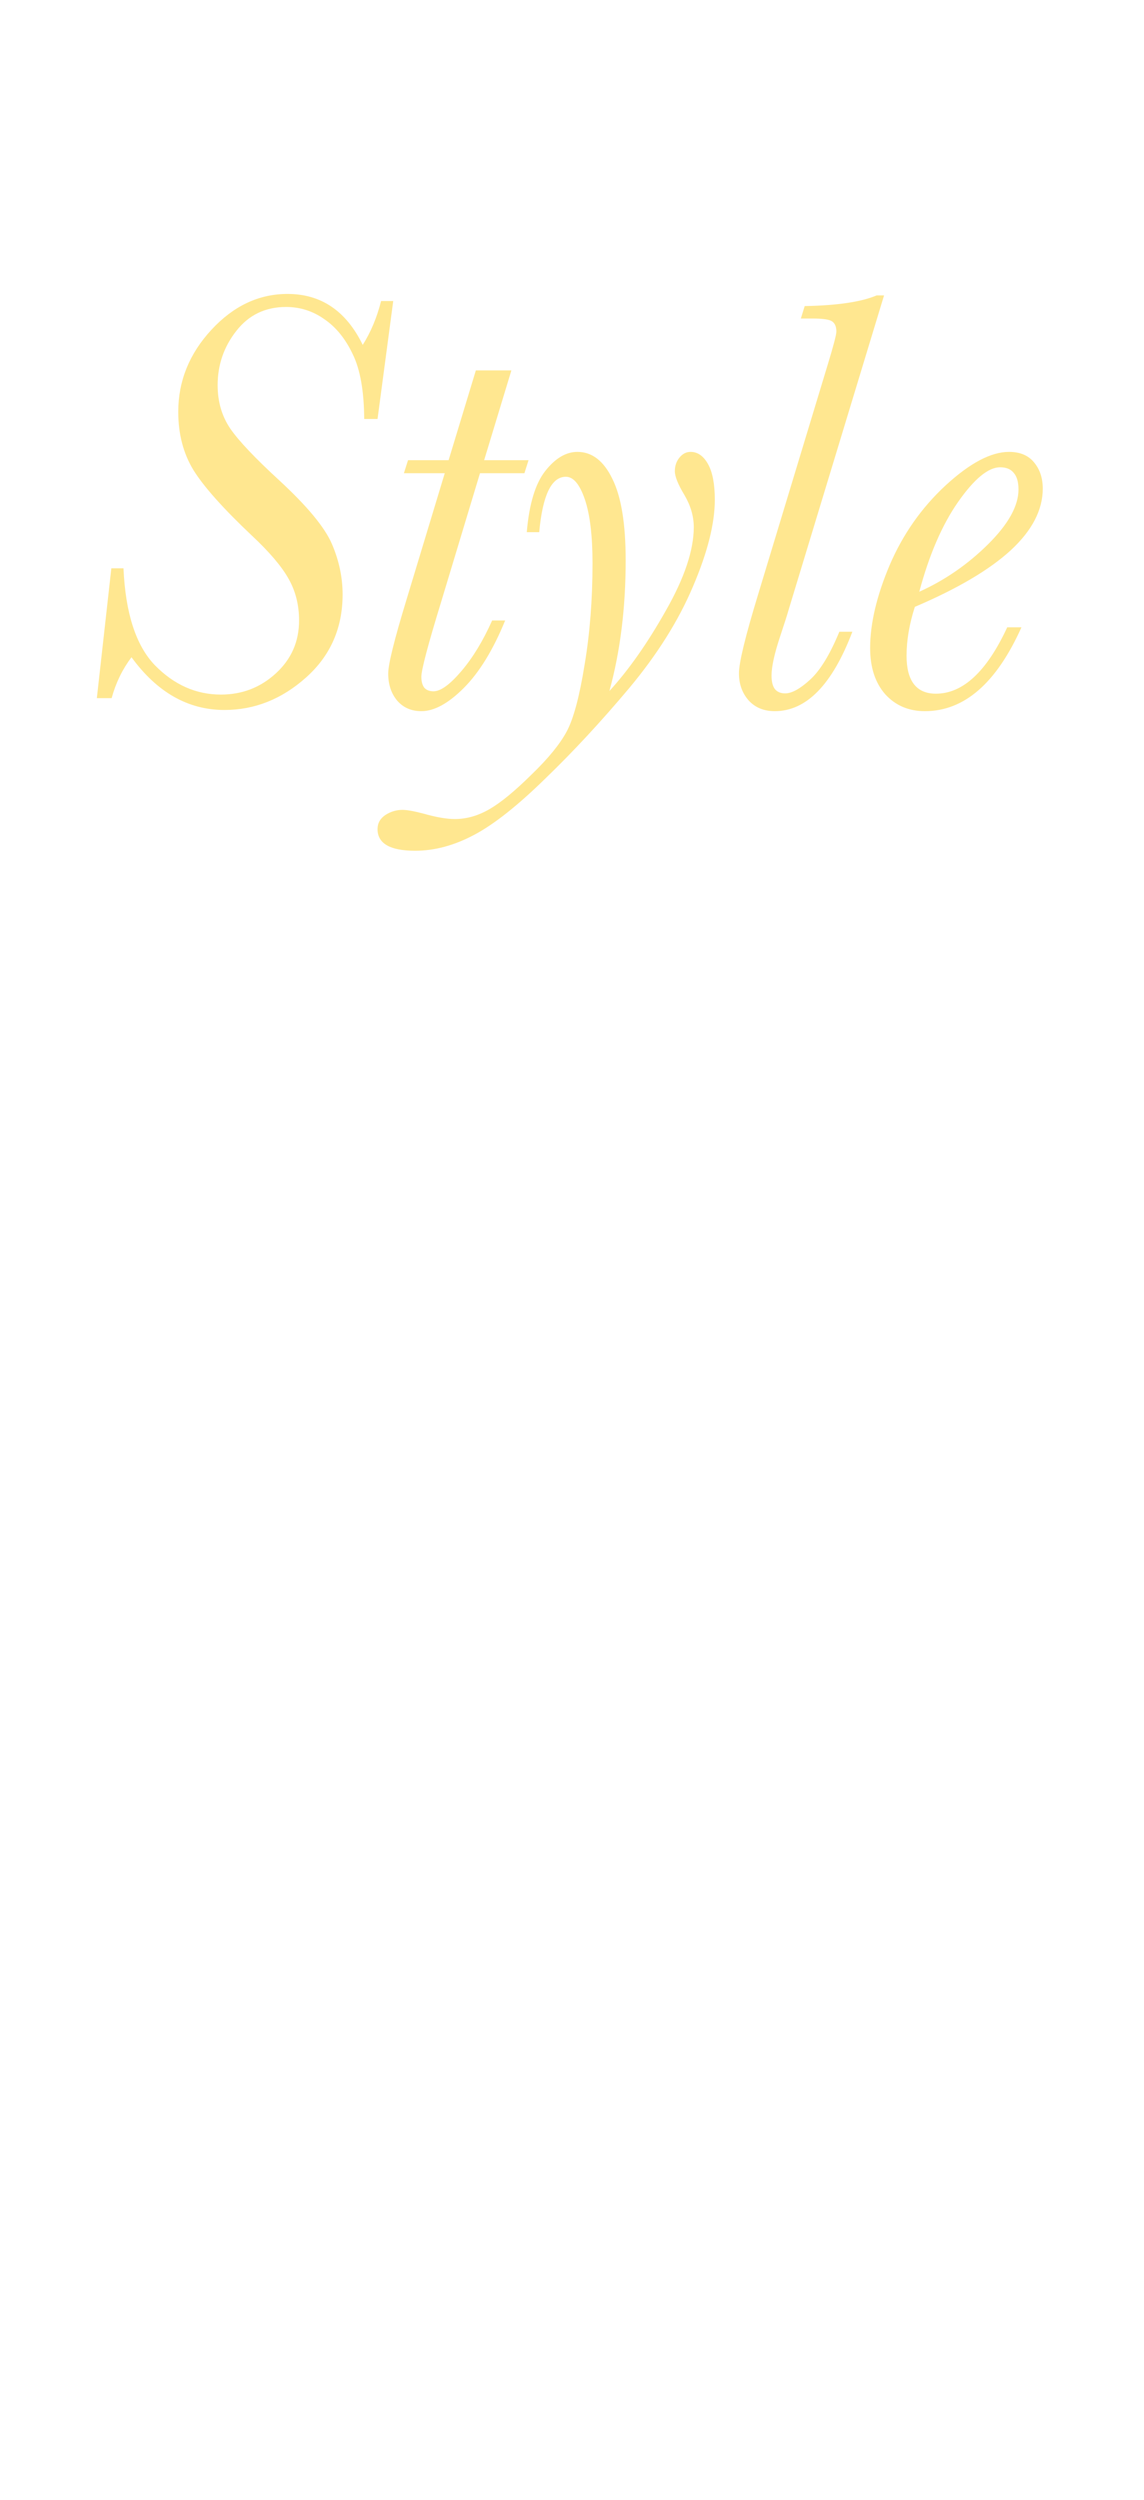 <svg width="49" height="107" viewBox="0 0 49 107" fill="none" xmlns="http://www.w3.org/2000/svg">
<g filter="url(#filter0_d_1_279)">
<path d="M10.45 10.082H7.57V9.983C7.867 9.956 7.993 9.929 8.119 9.848C8.29 9.74 8.389 9.569 8.389 9.38C8.389 9.218 8.353 9.11 8.191 8.705L7.768 7.67H5.833L5.608 8.273C5.365 8.867 5.302 9.083 5.302 9.308C5.302 9.695 5.563 9.947 6.004 9.983V10.082H4.033V9.983C4.618 9.938 4.906 9.569 5.419 8.228L7.03 4.079H7.273L9.181 8.705C9.622 9.767 9.766 9.911 10.45 9.983V10.082ZM7.696 7.49L6.778 5.213L5.905 7.49H7.696ZM12.867 4.079V4.178C12.507 4.196 12.291 4.286 12.138 4.493C11.985 4.682 11.949 4.898 11.949 5.564V8.048C11.949 8.858 11.994 9.128 12.183 9.434C12.462 9.893 12.849 10.091 13.497 10.091C14.145 10.091 14.775 9.848 15.126 9.479C15.315 9.281 15.387 9.065 15.414 8.669C15.423 8.543 15.423 8.462 15.423 7.913V5.456C15.423 4.907 15.378 4.673 15.234 4.493C15.072 4.286 14.865 4.196 14.496 4.178V4.079H16.521V4.178C16.161 4.196 15.954 4.286 15.792 4.493C15.648 4.673 15.603 4.916 15.603 5.456V8.237C15.603 8.993 15.522 9.29 15.234 9.578C14.811 10.01 14.145 10.235 13.299 10.235C12.399 10.235 11.724 10.01 11.346 9.587C11.058 9.263 10.986 8.984 10.986 8.129V5.465C10.986 4.907 10.941 4.673 10.797 4.493C10.635 4.286 10.428 4.196 10.059 4.178V4.079H12.867ZM19.388 8.705V4.214C17.642 4.223 17.21 4.484 16.94 5.708H16.841L16.922 4.079H22.871L22.952 5.708H22.844C22.61 4.52 22.088 4.205 20.351 4.214V8.705C20.351 9.245 20.396 9.488 20.54 9.668C20.702 9.875 20.909 9.965 21.278 9.983V10.082H18.47V9.983C18.83 9.965 19.046 9.875 19.199 9.668C19.343 9.488 19.388 9.254 19.388 8.705ZM26.059 4.079V4.178C25.699 4.196 25.483 4.286 25.33 4.493C25.177 4.682 25.141 4.898 25.141 5.564V8.048C25.141 8.858 25.186 9.128 25.375 9.434C25.654 9.893 26.041 10.091 26.689 10.091C27.337 10.091 27.967 9.848 28.318 9.479C28.507 9.281 28.579 9.065 28.606 8.669C28.615 8.543 28.615 8.462 28.615 7.913V5.456C28.615 4.907 28.57 4.673 28.426 4.493C28.264 4.286 28.057 4.196 27.688 4.178V4.079H29.713V4.178C29.353 4.196 29.146 4.286 28.984 4.493C28.84 4.673 28.795 4.916 28.795 5.456V8.237C28.795 8.993 28.714 9.29 28.426 9.578C28.003 10.01 27.337 10.235 26.491 10.235C25.591 10.235 24.916 10.01 24.538 9.587C24.25 9.263 24.178 8.984 24.178 8.129V5.465C24.178 4.907 24.133 4.673 23.989 4.493C23.827 4.286 23.62 4.196 23.251 4.178V4.079H26.059ZM37.678 4.079V4.178C37.309 4.205 37.111 4.286 36.949 4.493C36.804 4.664 36.76 4.916 36.76 5.456V8.696C36.76 9.254 36.804 9.497 36.949 9.668C37.111 9.866 37.336 9.965 37.678 9.983V10.082H34.87V9.983C35.239 9.965 35.446 9.875 35.608 9.668C35.752 9.488 35.797 9.245 35.797 8.696V4.772L33.529 10.082H33.438L31.198 4.853V8.705C31.198 9.254 31.242 9.488 31.387 9.668C31.549 9.875 31.756 9.965 32.115 9.983V10.082H30.09V9.983C30.459 9.965 30.666 9.875 30.828 9.668C30.973 9.488 31.017 9.245 31.017 8.705V5.465C31.017 4.916 30.973 4.673 30.828 4.493C30.666 4.286 30.459 4.196 30.09 4.178V4.079H31.998L33.898 8.777L35.877 4.079H37.678ZM39.407 4.88V8.705C39.407 9.254 39.452 9.488 39.596 9.668C39.758 9.875 39.965 9.965 40.325 9.983V10.082H38.3V9.983C38.669 9.965 38.876 9.875 39.038 9.668C39.181 9.488 39.227 9.245 39.227 8.705V5.456C39.227 4.916 39.181 4.673 39.038 4.493C38.876 4.286 38.669 4.196 38.3 4.178V4.079H39.992L43.556 8.633V5.456C43.556 4.907 43.511 4.673 43.367 4.493C43.205 4.286 42.998 4.196 42.638 4.178V4.079H44.663V4.178C44.303 4.196 44.087 4.286 43.925 4.493C43.781 4.673 43.736 4.916 43.736 5.456V10.082H43.538L39.407 4.88Z" fill="white"/>
<path d="M4.769 24.324H5.289C5.374 26.243 5.822 27.626 6.634 28.471C7.454 29.308 8.396 29.727 9.462 29.727C10.367 29.727 11.149 29.427 11.808 28.826C12.476 28.218 12.81 27.461 12.81 26.556C12.81 25.897 12.662 25.305 12.366 24.781C12.07 24.248 11.542 23.626 10.781 22.916C9.555 21.758 8.722 20.823 8.282 20.113C7.851 19.403 7.635 18.574 7.635 17.627C7.635 16.308 8.109 15.137 9.056 14.114C10.003 13.091 11.089 12.58 12.316 12.58C13.753 12.58 14.827 13.307 15.537 14.761C15.884 14.211 16.146 13.586 16.323 12.884H16.843L16.171 17.932H15.6C15.592 16.731 15.427 15.805 15.106 15.154C14.793 14.495 14.387 13.996 13.888 13.658C13.398 13.311 12.852 13.138 12.252 13.138C11.364 13.138 10.654 13.48 10.121 14.165C9.589 14.841 9.322 15.615 9.322 16.486C9.322 17.196 9.504 17.818 9.868 18.35C10.231 18.875 10.929 19.61 11.96 20.557C13.161 21.665 13.914 22.574 14.218 23.284C14.522 23.994 14.675 24.713 14.675 25.44C14.675 26.878 14.155 28.061 13.114 28.991C12.075 29.921 10.908 30.386 9.614 30.386C8.058 30.386 6.731 29.634 5.632 28.129C5.243 28.645 4.959 29.228 4.782 29.879H4.148L4.769 24.324ZM22.639 19.695L22.462 20.253H20.559L18.885 25.795C18.327 27.613 18.048 28.67 18.048 28.966C18.048 29.169 18.09 29.325 18.175 29.435C18.268 29.537 18.399 29.587 18.568 29.587C18.873 29.587 19.27 29.3 19.76 28.725C20.251 28.15 20.69 27.427 21.079 26.556H21.637C21.122 27.816 20.53 28.78 19.862 29.448C19.202 30.107 18.598 30.437 18.048 30.437C17.617 30.437 17.27 30.285 17.008 29.981C16.755 29.676 16.628 29.291 16.628 28.826C16.628 28.429 16.89 27.372 17.414 25.656L19.05 20.253H17.3L17.477 19.695H19.215L20.382 15.852H21.904L20.737 19.695H22.639ZM23.096 22.777H22.563C22.665 21.576 22.927 20.705 23.35 20.164C23.781 19.614 24.242 19.34 24.732 19.34C25.358 19.34 25.857 19.724 26.229 20.494C26.609 21.255 26.799 22.417 26.799 23.982C26.799 26.019 26.567 27.884 26.102 29.575C26.93 28.67 27.738 27.52 28.524 26.125C29.319 24.73 29.716 23.542 29.716 22.561C29.716 22.096 29.581 21.635 29.311 21.179C29.04 20.73 28.905 20.392 28.905 20.164C28.905 19.944 28.968 19.754 29.095 19.593C29.23 19.424 29.391 19.34 29.577 19.34C29.881 19.34 30.131 19.513 30.325 19.86C30.52 20.206 30.617 20.718 30.617 21.394C30.617 22.409 30.304 23.648 29.678 25.11C29.061 26.565 28.152 28.011 26.952 29.448C25.751 30.877 24.555 32.166 23.362 33.316C22.179 34.474 21.164 35.278 20.318 35.726C19.464 36.182 18.619 36.411 17.782 36.411C16.708 36.411 16.171 36.102 16.171 35.485C16.171 35.231 16.285 35.028 16.514 34.876C16.742 34.732 16.983 34.661 17.236 34.661C17.431 34.661 17.735 34.715 18.15 34.825C18.691 34.978 19.135 35.054 19.481 35.054C19.989 35.054 20.488 34.91 20.978 34.623C21.46 34.343 22.056 33.853 22.766 33.151C23.485 32.458 23.988 31.841 24.276 31.3C24.563 30.767 24.817 29.824 25.036 28.471C25.265 27.119 25.379 25.664 25.379 24.108C25.379 22.925 25.269 22.012 25.049 21.369C24.829 20.726 24.559 20.405 24.237 20.405C23.62 20.405 23.24 21.195 23.096 22.777ZM35.951 27.038H36.509C35.647 29.304 34.539 30.437 33.186 30.437C32.721 30.437 32.349 30.285 32.07 29.981C31.791 29.668 31.651 29.279 31.651 28.814C31.651 28.357 31.926 27.228 32.476 25.427L35.444 15.636C35.697 14.808 35.824 14.326 35.824 14.19C35.824 13.987 35.765 13.844 35.647 13.759C35.536 13.675 35.253 13.632 34.797 13.632H34.302L34.467 13.1C35.862 13.074 36.889 12.922 37.549 12.643H37.866L33.782 26.087C33.723 26.298 33.6 26.683 33.414 27.241C33.169 27.977 33.047 28.535 33.047 28.915C33.047 29.169 33.093 29.359 33.186 29.486C33.287 29.613 33.435 29.676 33.63 29.676C33.917 29.676 34.277 29.477 34.708 29.08C35.139 28.683 35.553 28.002 35.951 27.038ZM43.142 26.848H43.751C42.677 29.241 41.299 30.437 39.616 30.437C38.923 30.437 38.356 30.196 37.917 29.714C37.486 29.224 37.27 28.564 37.27 27.736C37.27 26.687 37.549 25.503 38.107 24.184C38.673 22.866 39.472 21.728 40.504 20.773C41.544 19.817 42.449 19.34 43.218 19.34C43.692 19.34 44.051 19.492 44.296 19.796C44.541 20.092 44.664 20.464 44.664 20.912C44.664 21.826 44.207 22.705 43.294 23.55C42.381 24.387 41.011 25.195 39.185 25.973C38.948 26.708 38.83 27.406 38.83 28.065C38.83 28.607 38.936 29.012 39.147 29.283C39.358 29.554 39.671 29.689 40.086 29.689C41.244 29.689 42.263 28.742 43.142 26.848ZM39.375 25.326C40.466 24.835 41.447 24.159 42.318 23.297C43.189 22.434 43.624 21.652 43.624 20.95C43.624 20.629 43.556 20.392 43.421 20.24C43.294 20.079 43.1 19.999 42.838 19.999C42.33 19.999 41.73 20.494 41.037 21.483C40.352 22.464 39.798 23.745 39.375 25.326Z" fill="#FFE790"/>
<path d="M32.539 81.582H9.739V80.982C14.479 76.782 19.759 71.022 23.179 66.402C28.039 59.862 30.019 55.422 30.019 51.222C30.019 45.942 26.419 41.742 21.919 41.742C17.419 41.742 14.179 45.282 14.179 50.142C14.179 54.342 17.359 57.882 21.079 57.882C21.259 57.882 21.499 57.882 21.799 57.822L21.979 58.362C20.359 59.142 19.459 59.442 18.259 59.442C14.359 59.442 11.299 55.842 11.299 51.282C11.299 45.342 16.159 41.022 22.939 41.022C30.079 41.022 34.999 45.702 34.999 52.482C34.999 55.722 33.739 59.082 31.219 62.382C29.179 65.142 26.959 67.302 22.399 71.082C17.839 74.922 17.179 75.462 15.559 76.962H26.119C29.719 76.962 31.039 76.602 32.359 75.162C33.079 74.442 33.739 73.062 34.159 71.742L34.819 71.862L32.539 81.582Z" fill="white"/>
</g>
<defs>
<filter id="filter0_d_1_279" x="0.033" y="0.079" width="48.632" height="85.503" filterUnits="userSpaceOnUse" color-interpolation-filters="sRGB">
<feFlood flood-opacity="0" result="BackgroundImageFix"/>
<feColorMatrix in="SourceAlpha" type="matrix" values="0 0 0 0 0 0 0 0 0 0 0 0 0 0 0 0 0 0 127 0" result="hardAlpha"/>
<feOffset/>
<feGaussianBlur stdDeviation="2"/>
<feComposite in2="hardAlpha" operator="out"/>
<feColorMatrix type="matrix" values="0 0 0 0 0 0 0 0 0 0 0 0 0 0 0 0 0 0 0.5 0"/>
<feBlend mode="normal" in2="BackgroundImageFix" result="effect1_dropShadow_1_279"/>
<feBlend mode="normal" in="SourceGraphic" in2="effect1_dropShadow_1_279" result="shape"/>
</filter>
</defs>
</svg>
